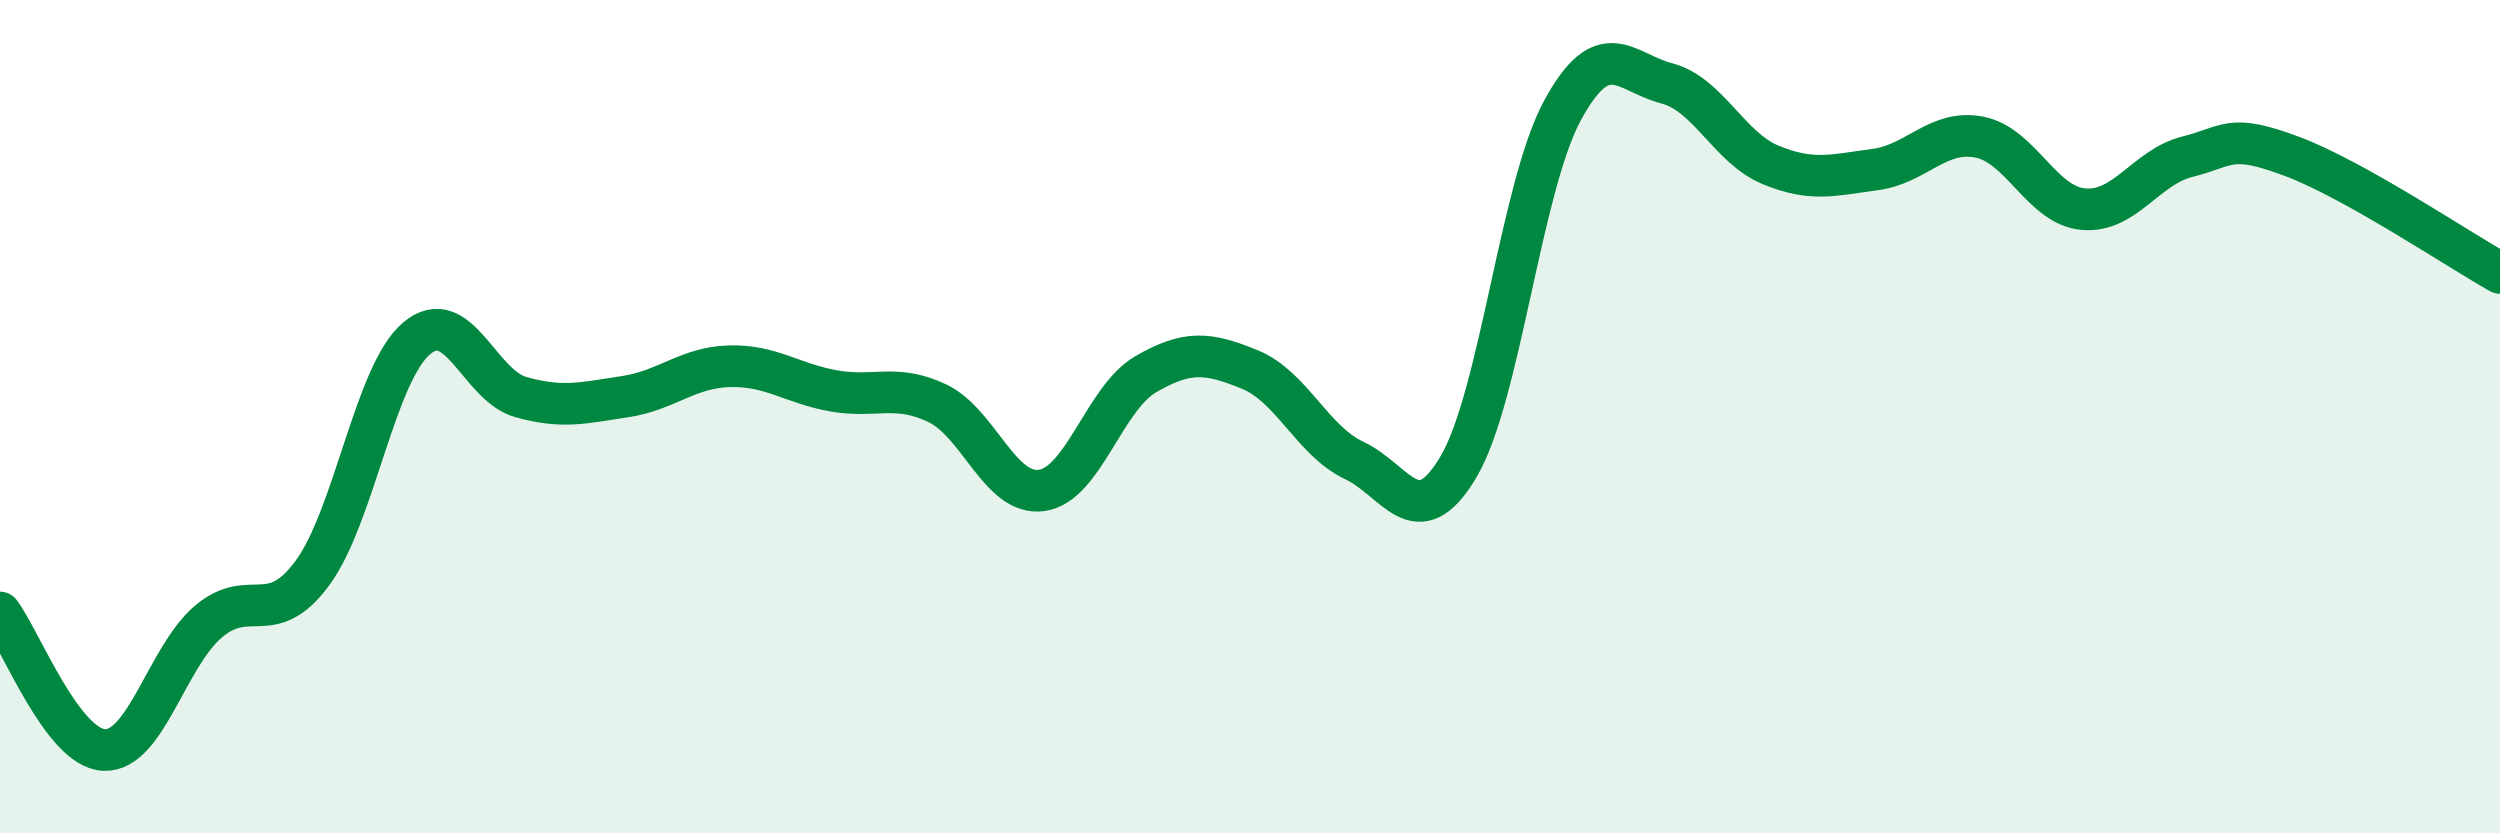 
    <svg width="60" height="20" viewBox="0 0 60 20" xmlns="http://www.w3.org/2000/svg">
      <path
        d="M 0,14.7 C 0.5,15.36 1.5,17.96 2.5,18 C 3.5,18.04 4,15.77 5,14.92 C 6,14.07 6.5,15.11 7.5,13.75 C 8.5,12.39 9,8.96 10,8.12 C 11,7.28 11.5,9.25 12.5,9.53 C 13.5,9.81 14,9.67 15,9.52 C 16,9.37 16.5,8.82 17.5,8.79 C 18.5,8.76 19,9.2 20,9.38 C 21,9.56 21.5,9.2 22.5,9.68 C 23.5,10.16 24,11.91 25,11.77 C 26,11.63 26.5,9.56 27.5,8.98 C 28.5,8.4 29,8.46 30,8.87 C 31,9.28 31.5,10.58 32.5,11.05 C 33.5,11.52 34,12.89 35,11.21 C 36,9.53 36.5,4.49 37.5,2.65 C 38.5,0.81 39,1.74 40,2 C 41,2.26 41.5,3.55 42.5,3.96 C 43.5,4.37 44,4.2 45,4.07 C 46,3.94 46.5,3.1 47.5,3.29 C 48.5,3.48 49,4.93 50,5.02 C 51,5.11 51.5,4.01 52.5,3.76 C 53.5,3.51 53.5,3.19 55,3.75 C 56.5,4.31 59,5.99 60,6.55L60 20L0 20Z"
        fill="#008740"
        opacity="0.1"
        stroke-linecap="round"
        stroke-linejoin="round"
      />
      <path
        d="M 0,14.7 C 0.5,15.36 1.5,17.96 2.5,18 C 3.5,18.04 4,15.77 5,14.92 C 6,14.07 6.5,15.11 7.5,13.75 C 8.5,12.39 9,8.96 10,8.12 C 11,7.28 11.5,9.25 12.5,9.53 C 13.5,9.81 14,9.67 15,9.52 C 16,9.37 16.5,8.82 17.5,8.79 C 18.5,8.76 19,9.2 20,9.38 C 21,9.56 21.5,9.2 22.5,9.68 C 23.5,10.16 24,11.91 25,11.77 C 26,11.63 26.5,9.56 27.5,8.98 C 28.5,8.4 29,8.46 30,8.87 C 31,9.28 31.5,10.58 32.5,11.05 C 33.5,11.52 34,12.89 35,11.21 C 36,9.53 36.5,4.49 37.5,2.65 C 38.5,0.81 39,1.74 40,2 C 41,2.26 41.5,3.55 42.5,3.96 C 43.5,4.37 44,4.2 45,4.07 C 46,3.94 46.5,3.1 47.5,3.29 C 48.5,3.48 49,4.93 50,5.02 C 51,5.11 51.5,4.01 52.5,3.76 C 53.5,3.51 53.5,3.19 55,3.75 C 56.5,4.31 59,5.99 60,6.55"
        stroke="#008740"
        stroke-width="1"
        fill="none"
        stroke-linecap="round"
        stroke-linejoin="round"
      />
    </svg>
  